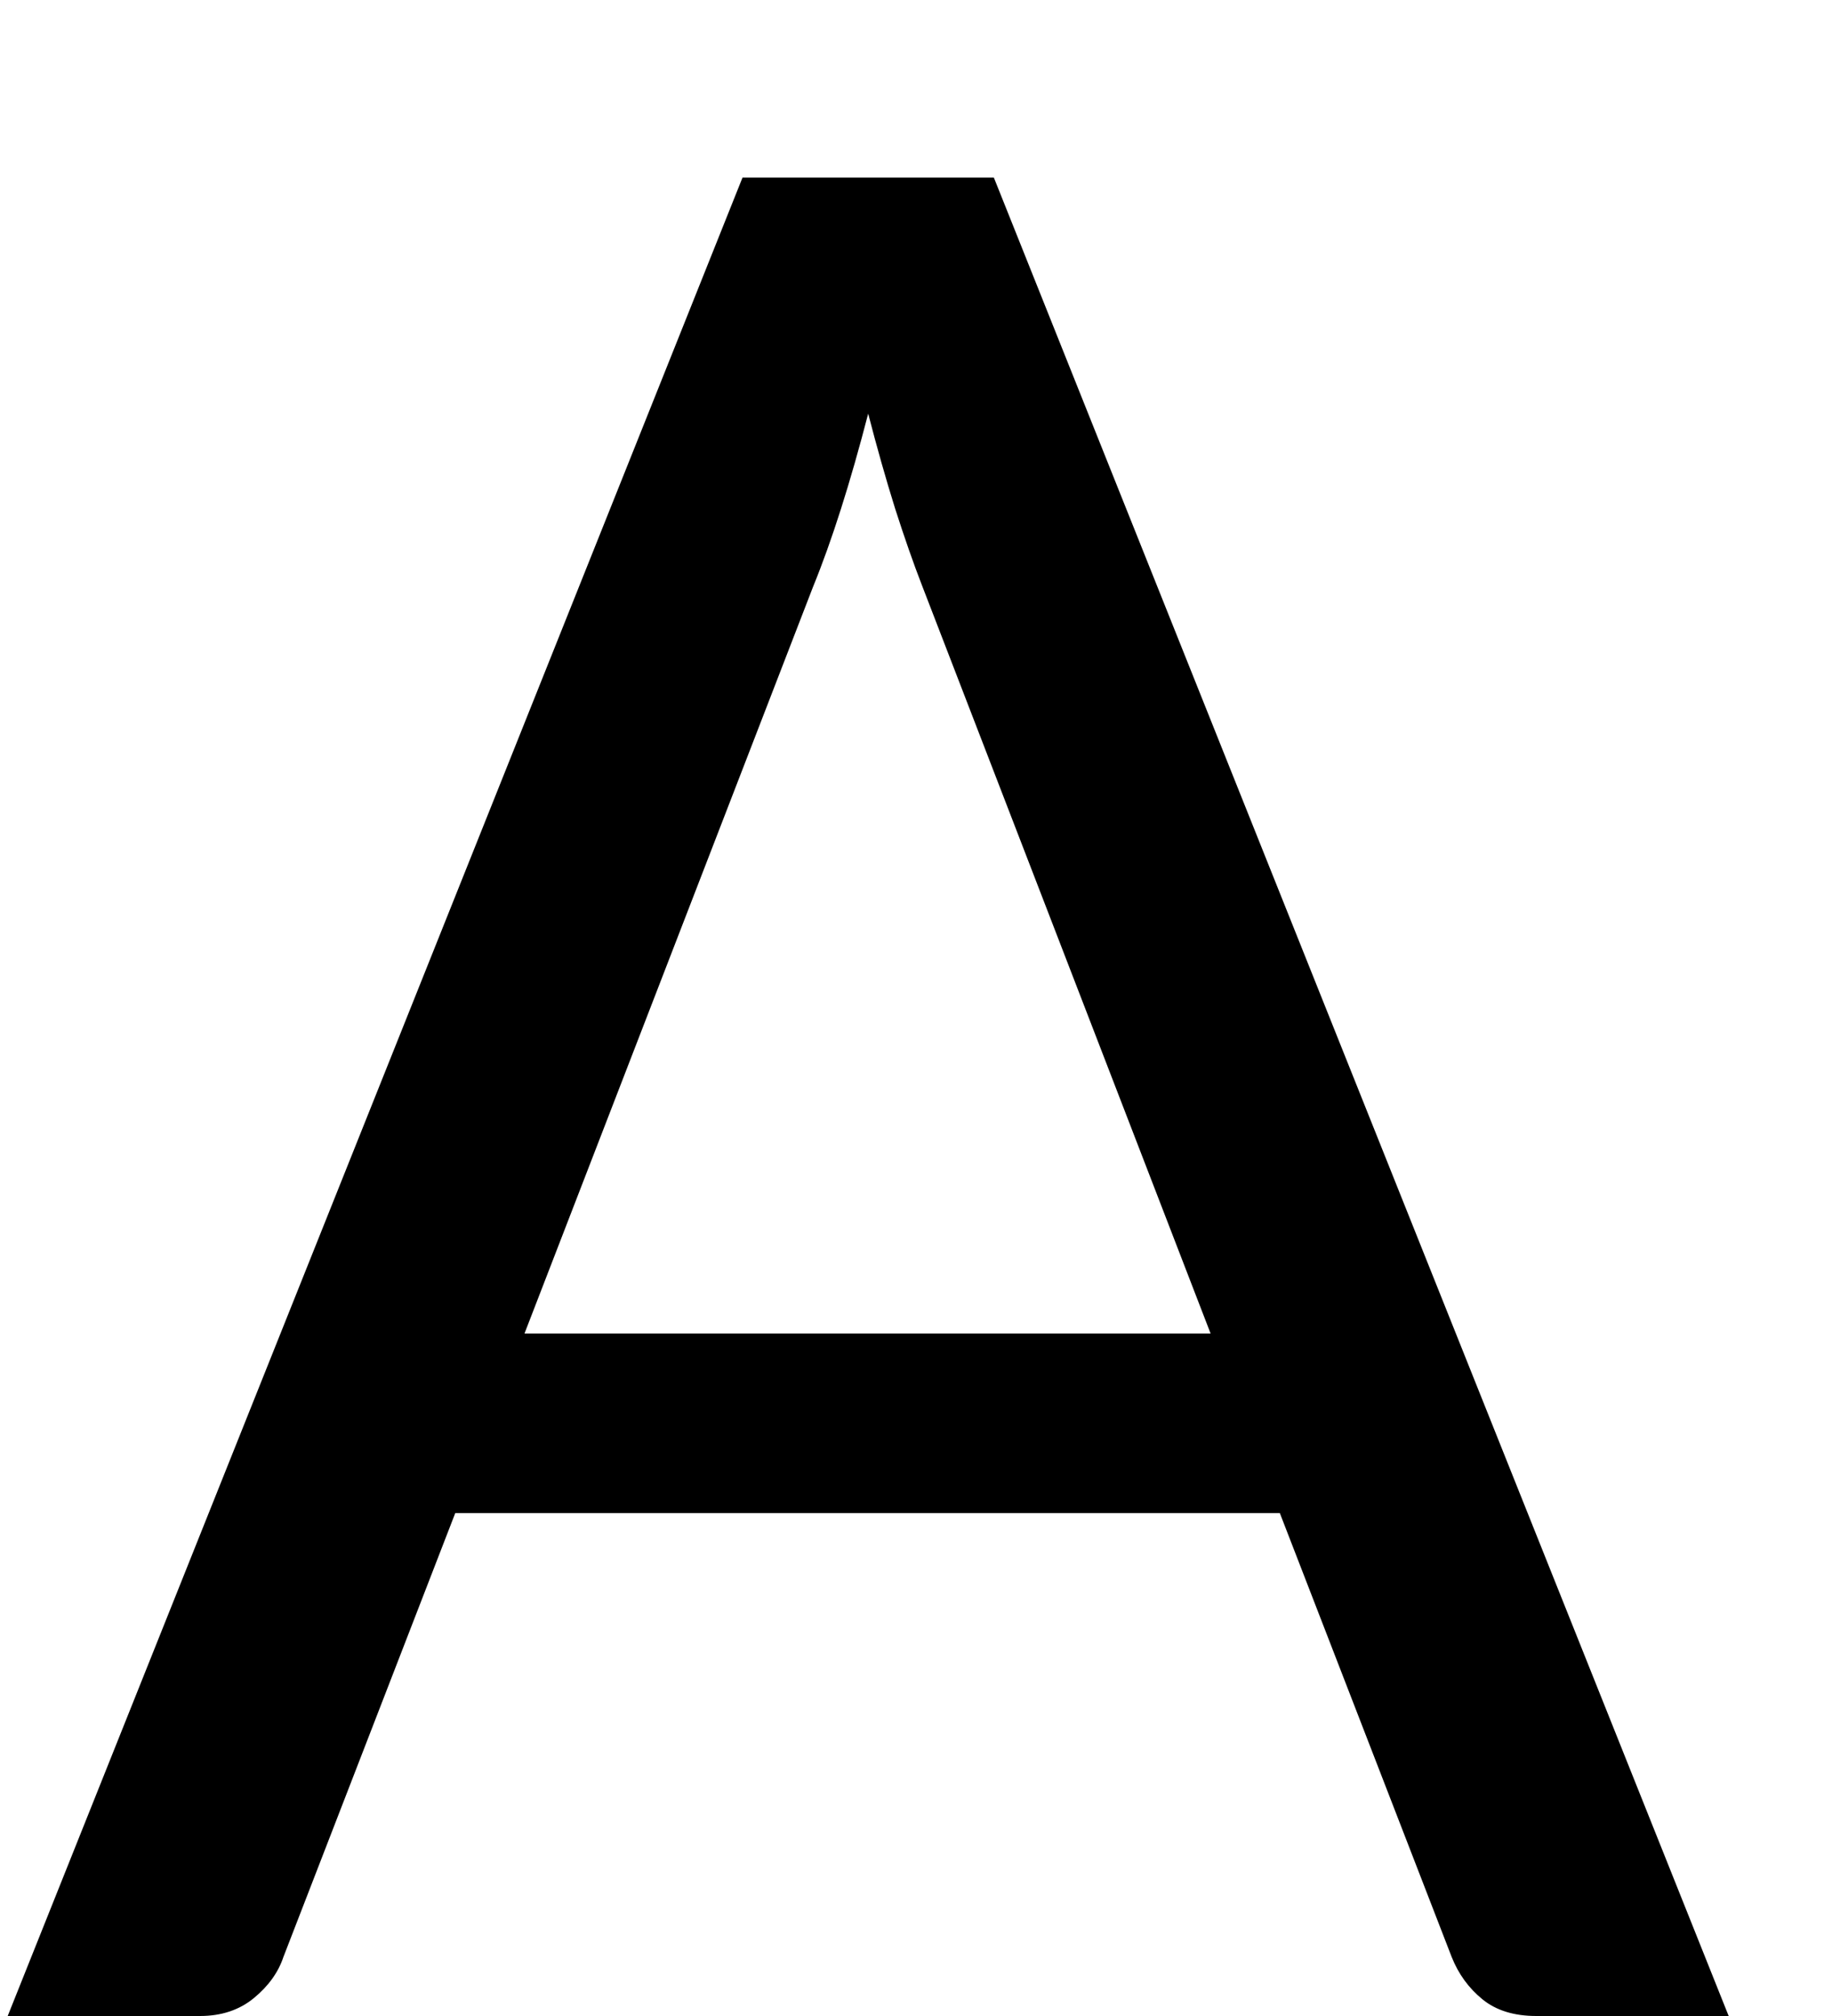 <svg width="10" height="11" viewBox="0 0 10 11" fill="none" xmlns="http://www.w3.org/2000/svg">
<path d="M6.608 7.276L5.033 3.195C4.986 3.074 4.937 2.934 4.886 2.775C4.835 2.612 4.786 2.439 4.739 2.257C4.641 2.635 4.541 2.95 4.438 3.202L2.863 7.276H6.608ZM9.436 11H8.386C8.265 11 8.167 10.97 8.092 10.909C8.017 10.848 7.961 10.771 7.924 10.678L6.986 8.256H2.485L1.547 10.678C1.519 10.762 1.465 10.837 1.386 10.902C1.307 10.967 1.209 11 1.092 11H0.042L4.053 0.969H5.425L9.436 11Z" fill="black"/>
</svg>
